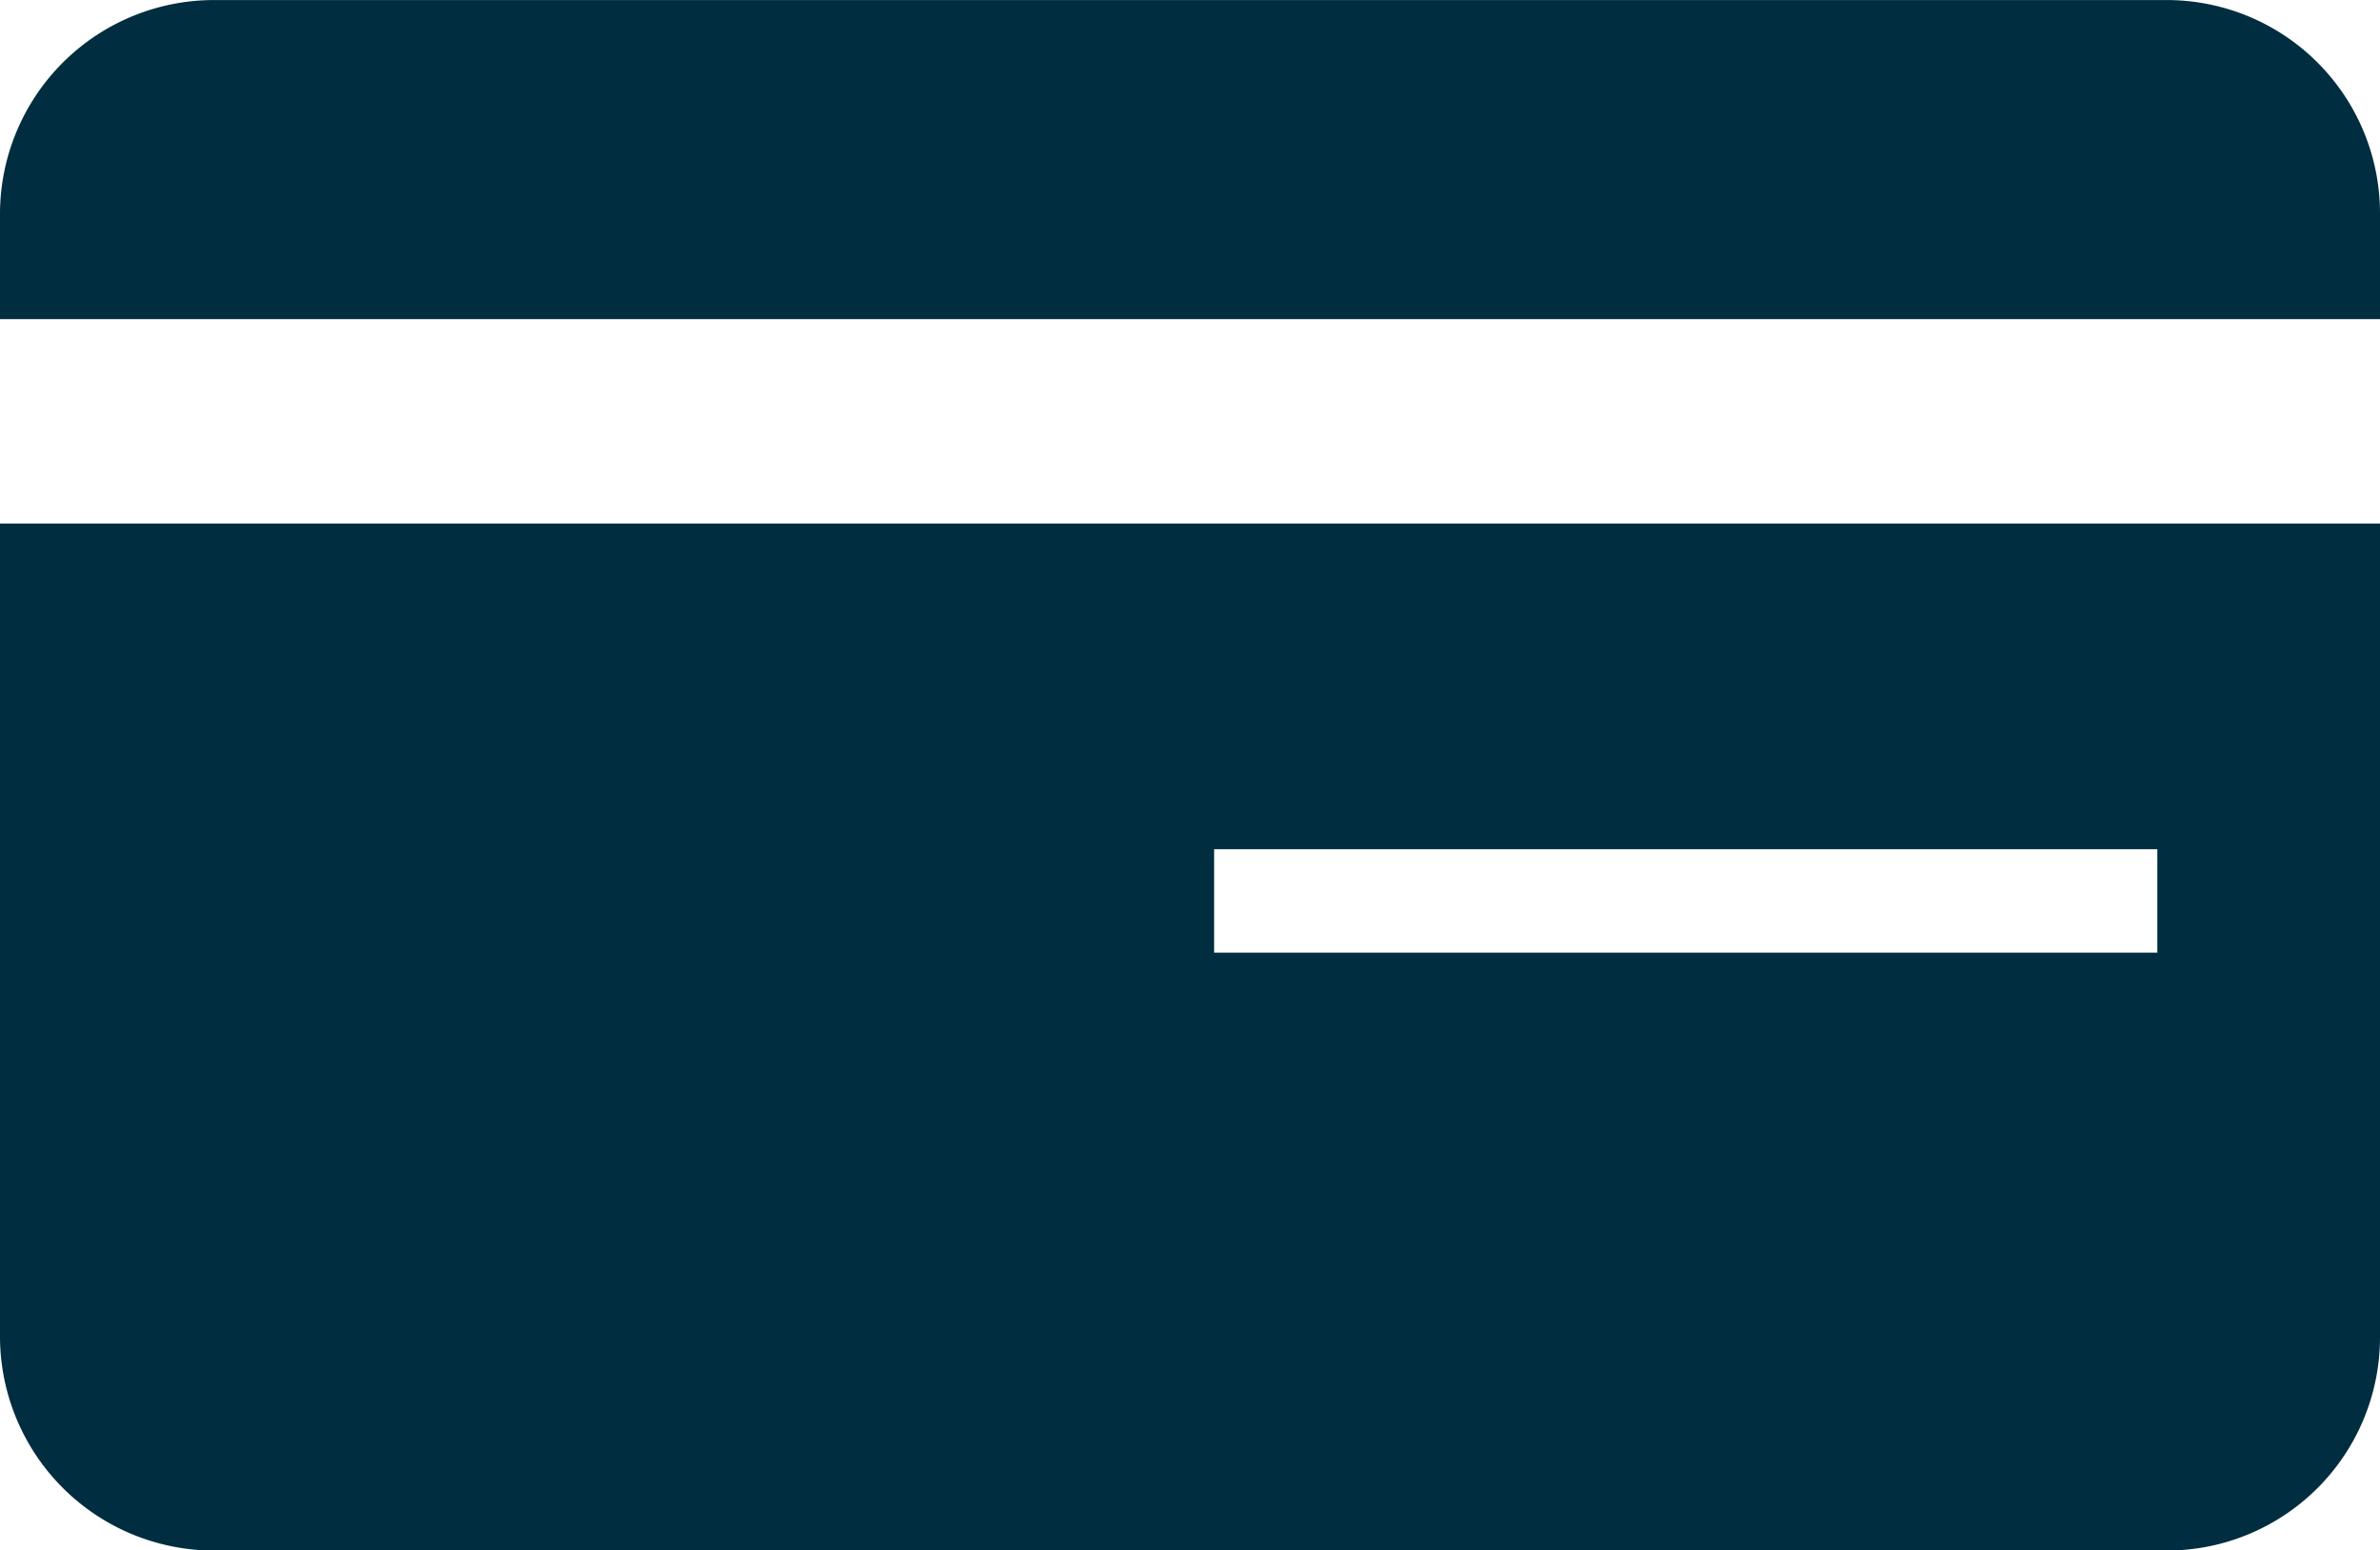 <svg id="Grupo_7020" data-name="Grupo 7020" xmlns="http://www.w3.org/2000/svg" xmlns:xlink="http://www.w3.org/1999/xlink" width="49.873" height="32.487" viewBox="0 0 49.873 32.487">
  <defs>
    <clipPath id="clip-path">
      <rect id="Rectángulo_3554" data-name="Rectángulo 3554" width="49.873" height="32.488" fill="#012d40"/>
    </clipPath>
  </defs>
  <g id="Grupo_7019" data-name="Grupo 7019" transform="translate(0 0)" clip-path="url(#clip-path)">
    <path id="Trazado_6924" data-name="Trazado 6924" d="M0,20.946A4.488,4.488,0,0,0,4.485,25.42H45.41a4.469,4.469,0,0,0,4.463-4.474V3.9H0ZM25.442,10.725H45.207v2.167H25.442Z" transform="translate(0 7.069)" fill="#012d40"/>
    <path id="Trazado_6925" data-name="Trazado 6925" d="M45.41,0H4.483A4.485,4.485,0,0,0,0,4.468V6.686H49.873V4.468A4.47,4.47,0,0,0,45.41,0" transform="translate(0 0.001)" fill="#012d40"/>
  </g>
</svg>
